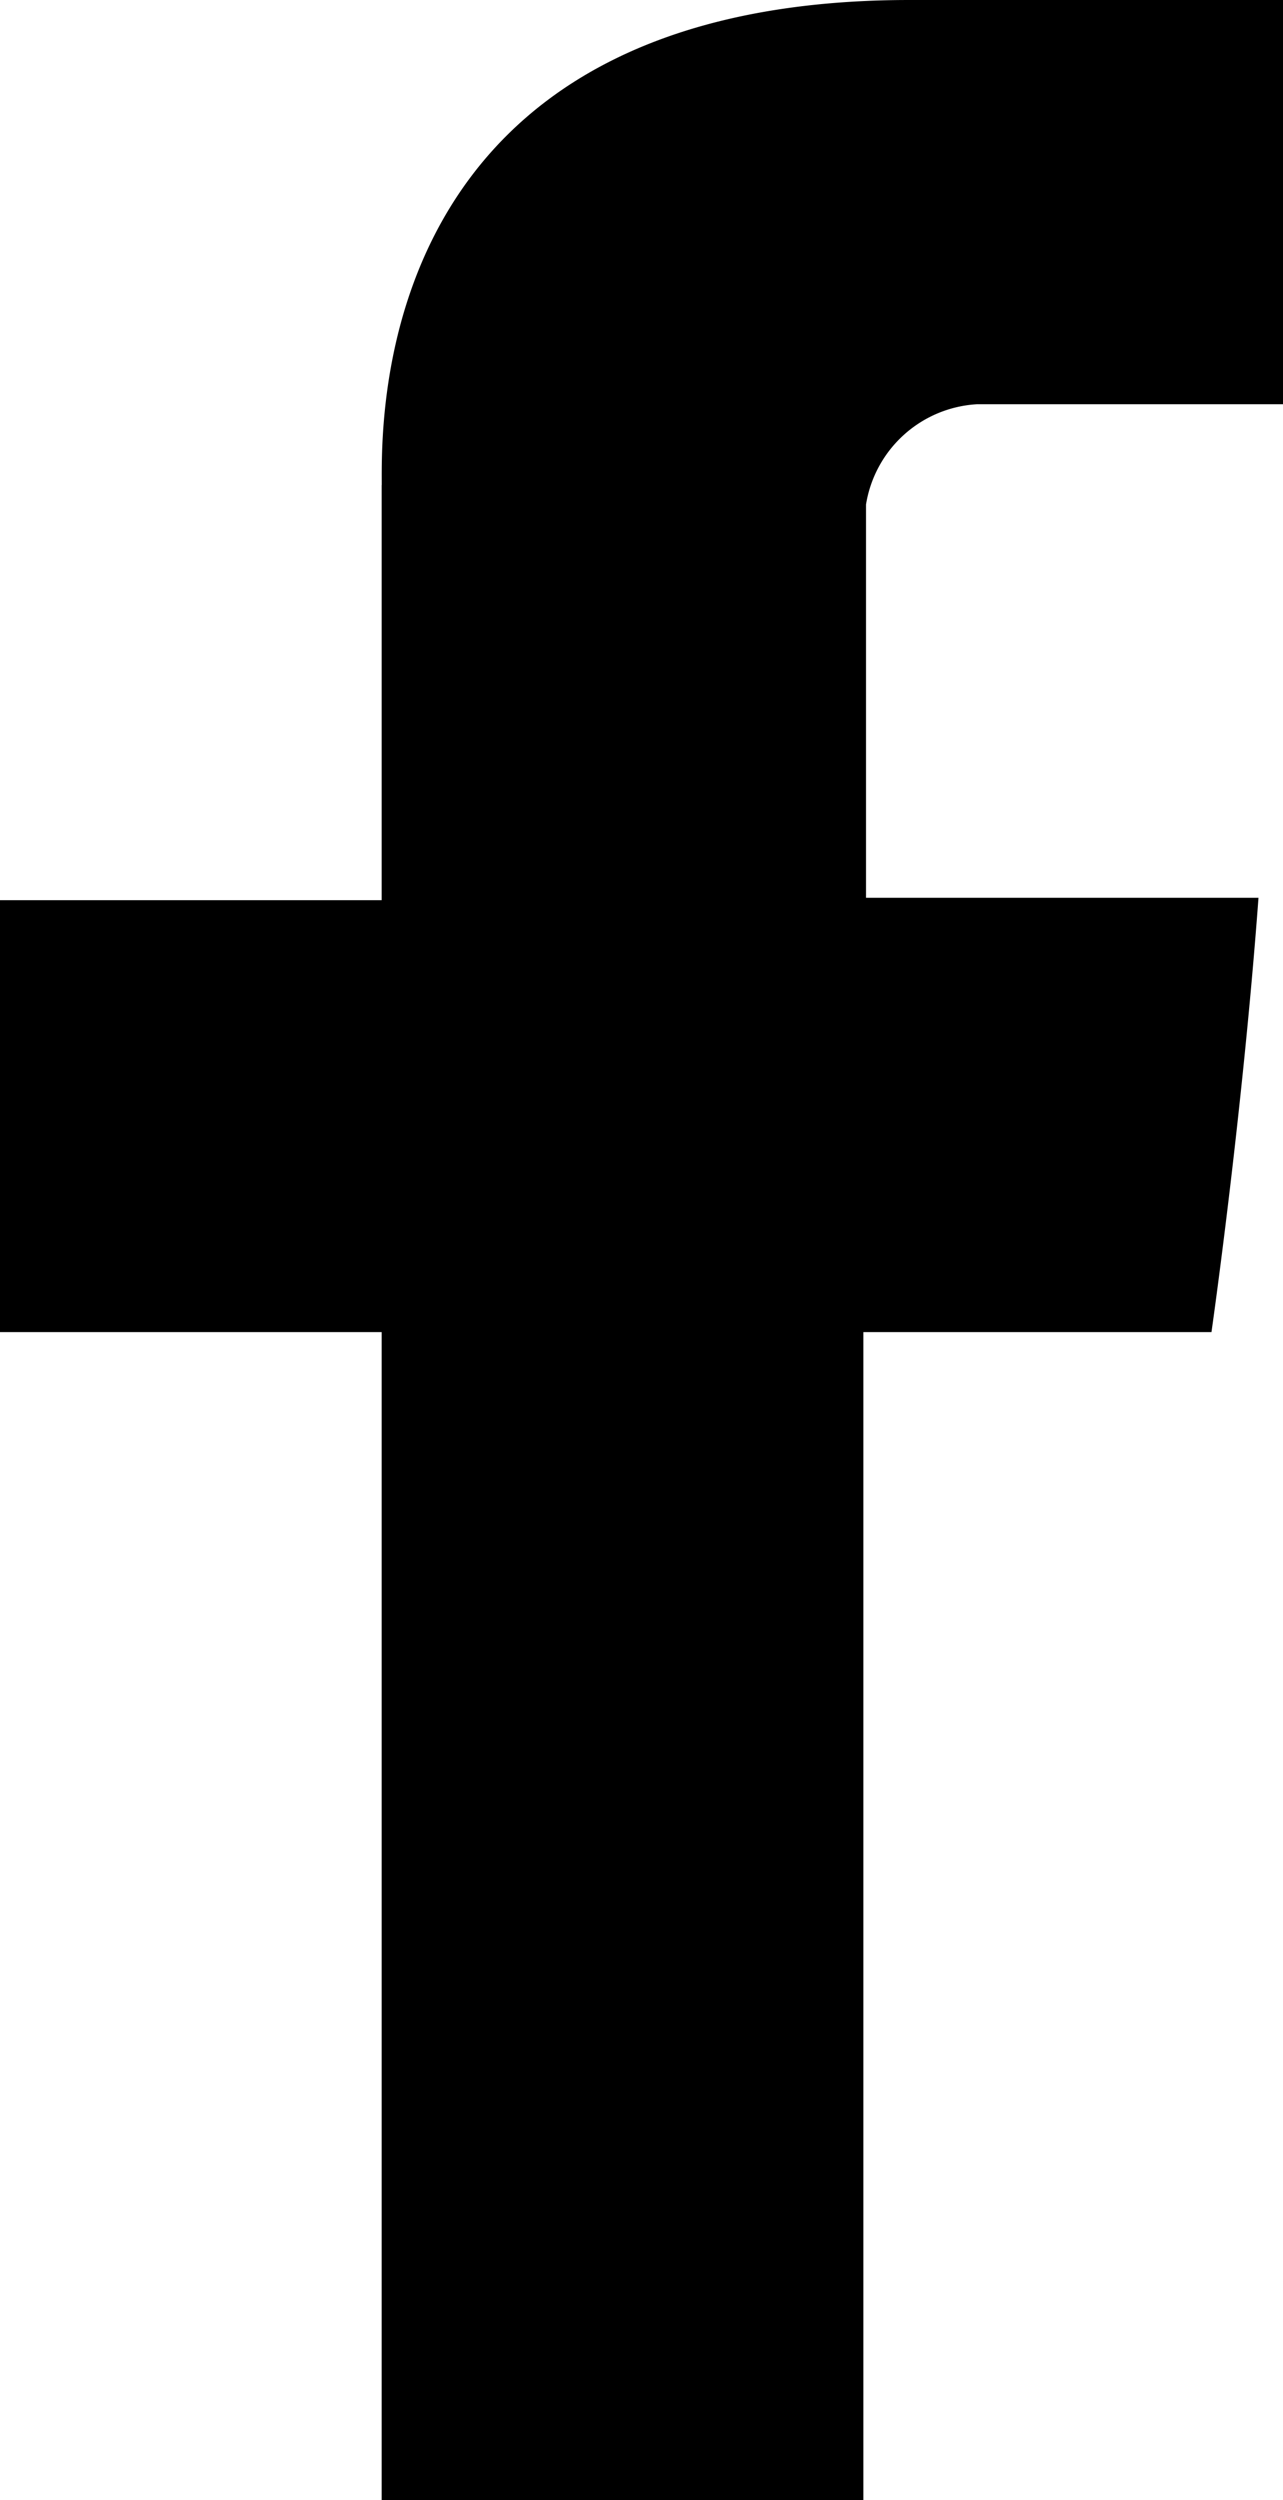 <svg id="facebook" xmlns="http://www.w3.org/2000/svg" width="16.018" height="31.199" viewBox="0 0 16.018 31.199">
  <path id="Tracciato_7818" data-name="Tracciato 7818" d="M1.926,2.447v5.18H-2.839v5.39H1.926V27.593H7.94V13.017h4.346s.384-2.677.587-5.42h-4.9V2.69A1.491,1.491,0,0,1,9.362,1.438h3.817V-3.606H8.52c-6.734,0-6.593,5.252-6.593,6.053" transform="translate(2.839 3.606)"/>
</svg>
